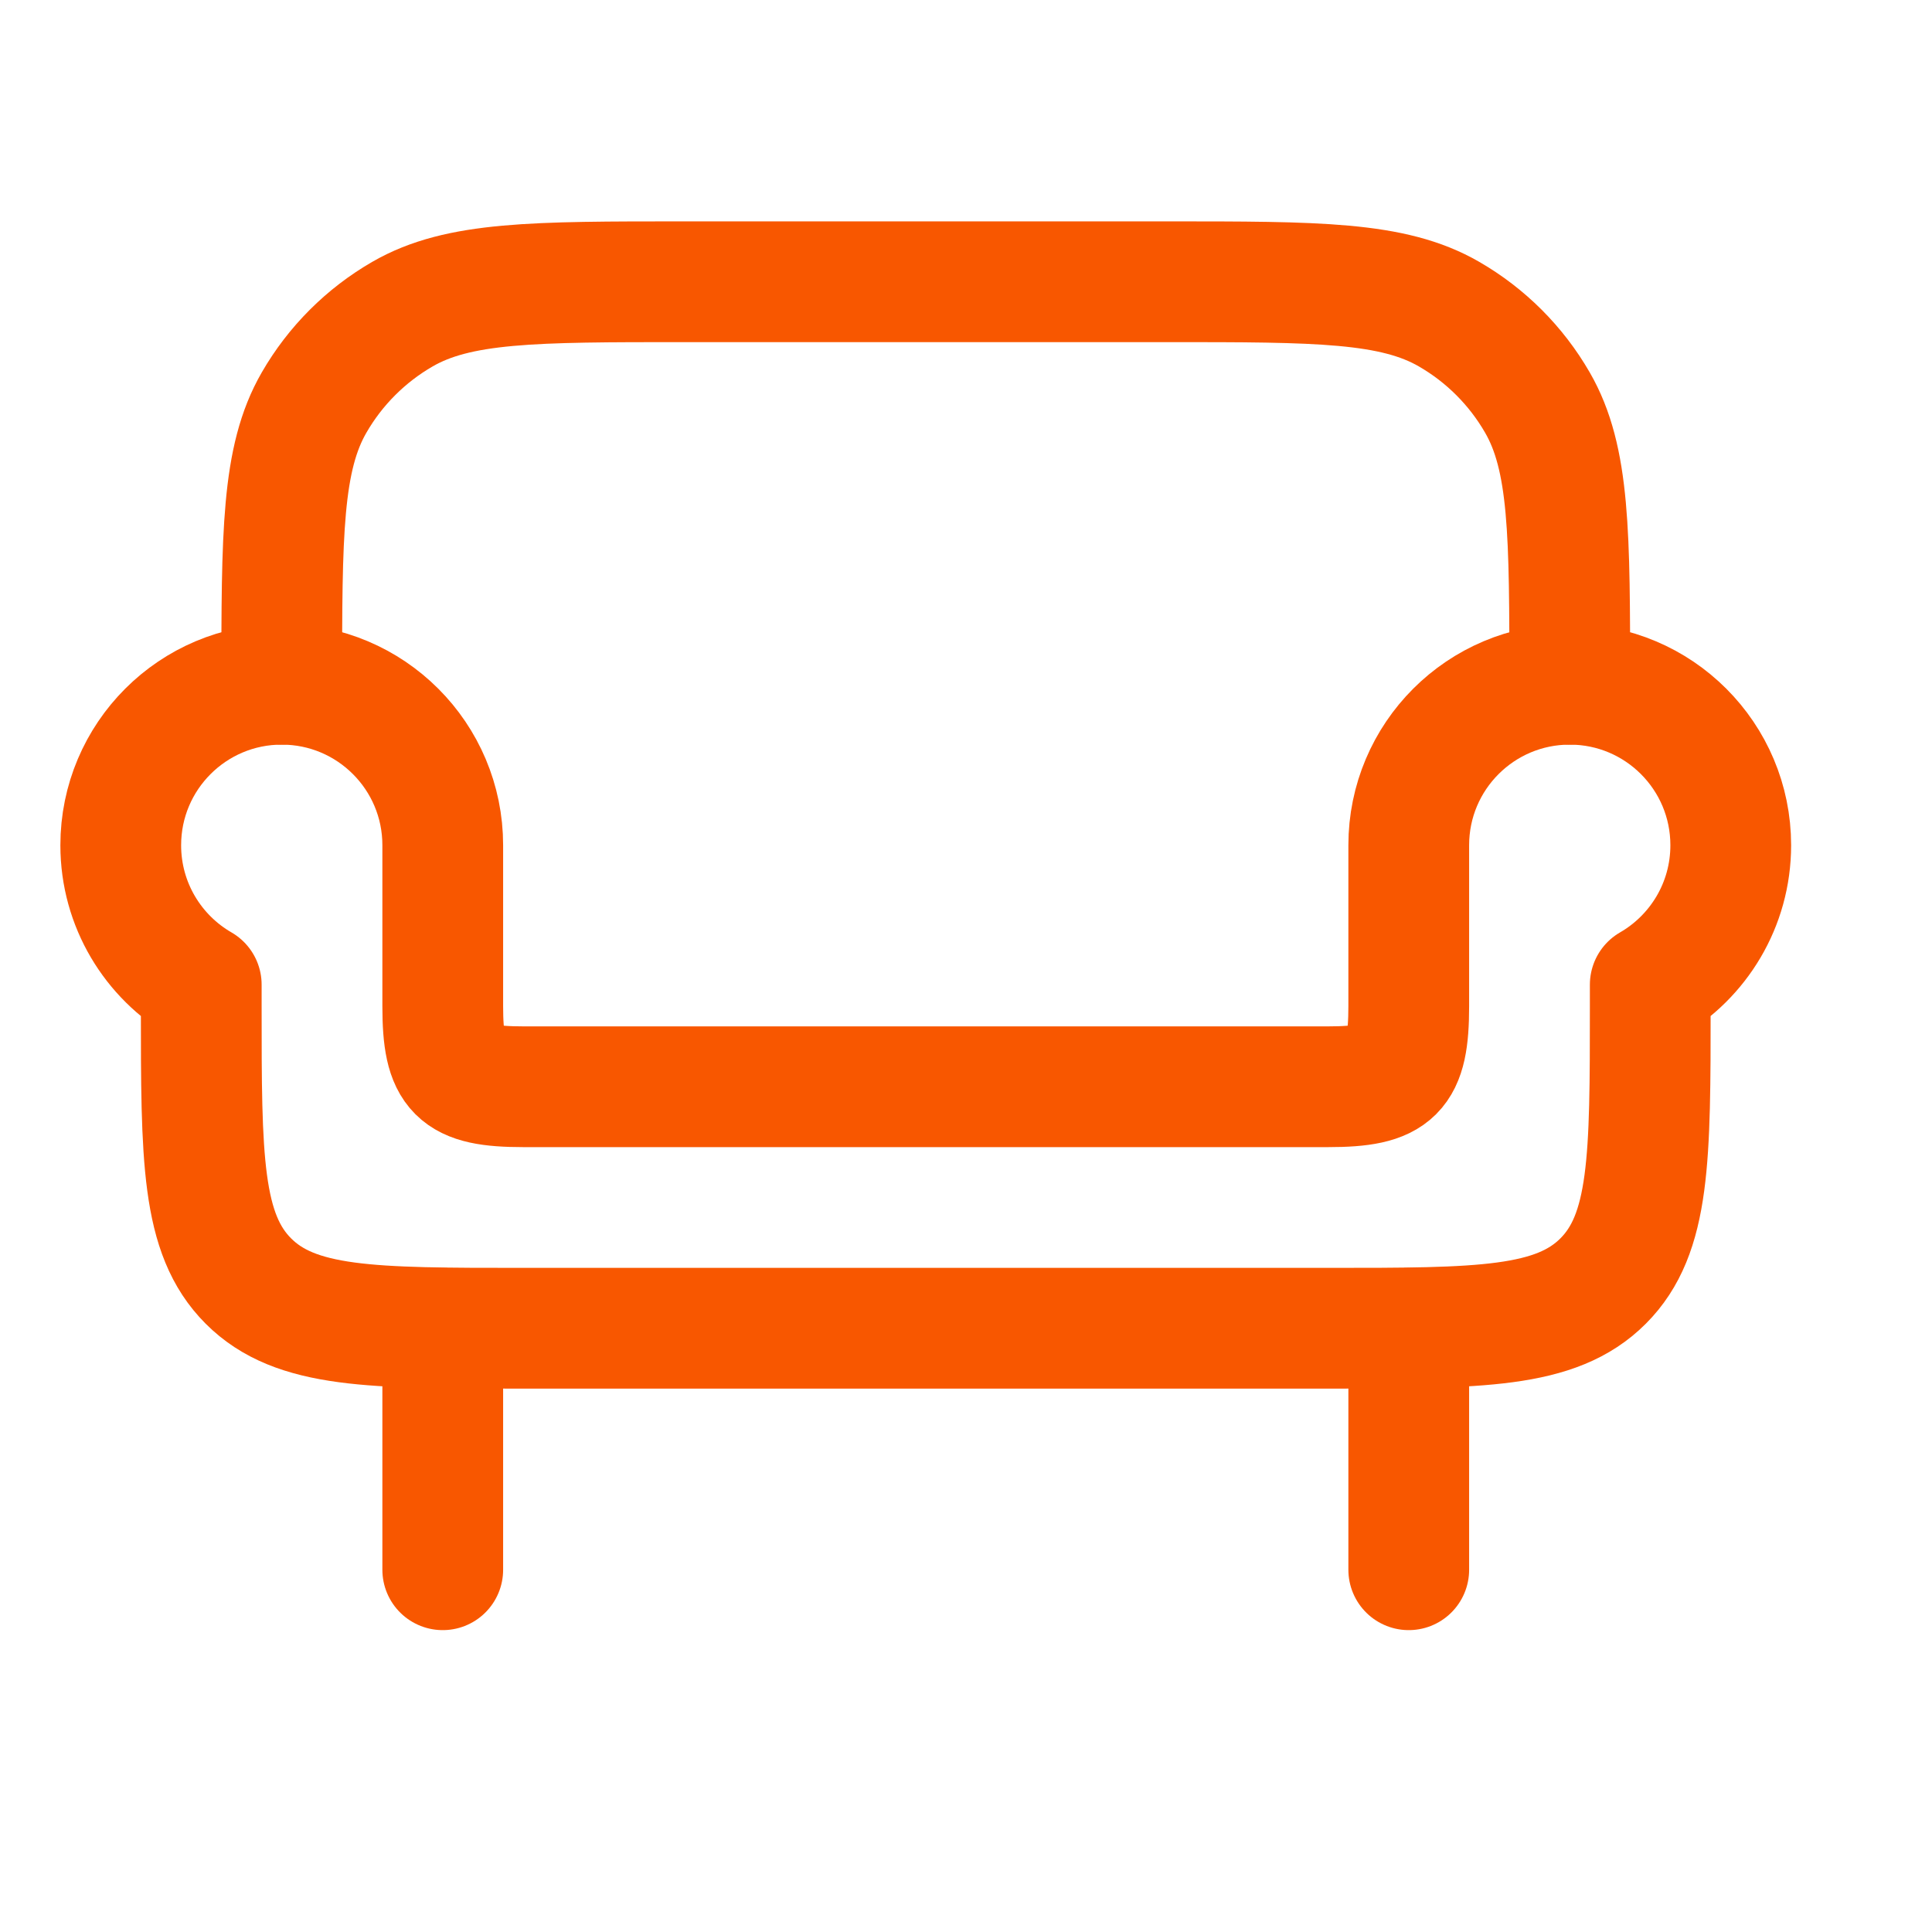 <svg width="24" height="24" viewBox="0 0 24 24" fill="none" xmlns="http://www.w3.org/2000/svg">
<g id="Frame">
<path id="Vector" d="M5.5 16.5V19.5M17.5 16.5V19.5" stroke="#F85700" stroke-width="1.5" stroke-linecap="round" stroke-linejoin="round"/>
<path id="Vector_2" d="M19.5 8.5C19.5 6.631 19.5 5.696 19.098 5C18.835 4.544 18.456 4.165 18 3.902C17.304 3.5 16.369 3.5 14.5 3.5H8.5C6.631 3.5 5.696 3.5 5 3.902C4.544 4.165 4.165 4.544 3.902 5C3.5 5.696 3.5 6.631 3.5 8.5" stroke="#F85700" stroke-width="1.5" stroke-linecap="round" stroke-linejoin="round"/>
<path id="Vector_3" d="M19.5 8.5C18.395 8.5 17.5 9.395 17.5 10.5V12.5C17.5 13.327 17.327 13.5 16.5 13.5H6.5C5.673 13.5 5.5 13.327 5.5 12.5V10.5C5.5 9.395 4.605 8.5 3.5 8.5C2.395 8.5 1.5 9.395 1.5 10.5C1.5 11.24 1.902 11.887 2.5 12.232V12.5C2.5 14.386 2.5 15.328 3.086 15.914C3.672 16.5 4.614 16.5 6.5 16.5H16.5C18.386 16.5 19.328 16.5 19.914 15.914C20.5 15.328 20.5 14.386 20.5 12.5V12.232C21.098 11.887 21.5 11.24 21.5 10.5C21.5 9.395 20.605 8.5 19.5 8.5Z" stroke="#F85700" stroke-width="1.5" stroke-linejoin="round"/>
</g>
</svg>
